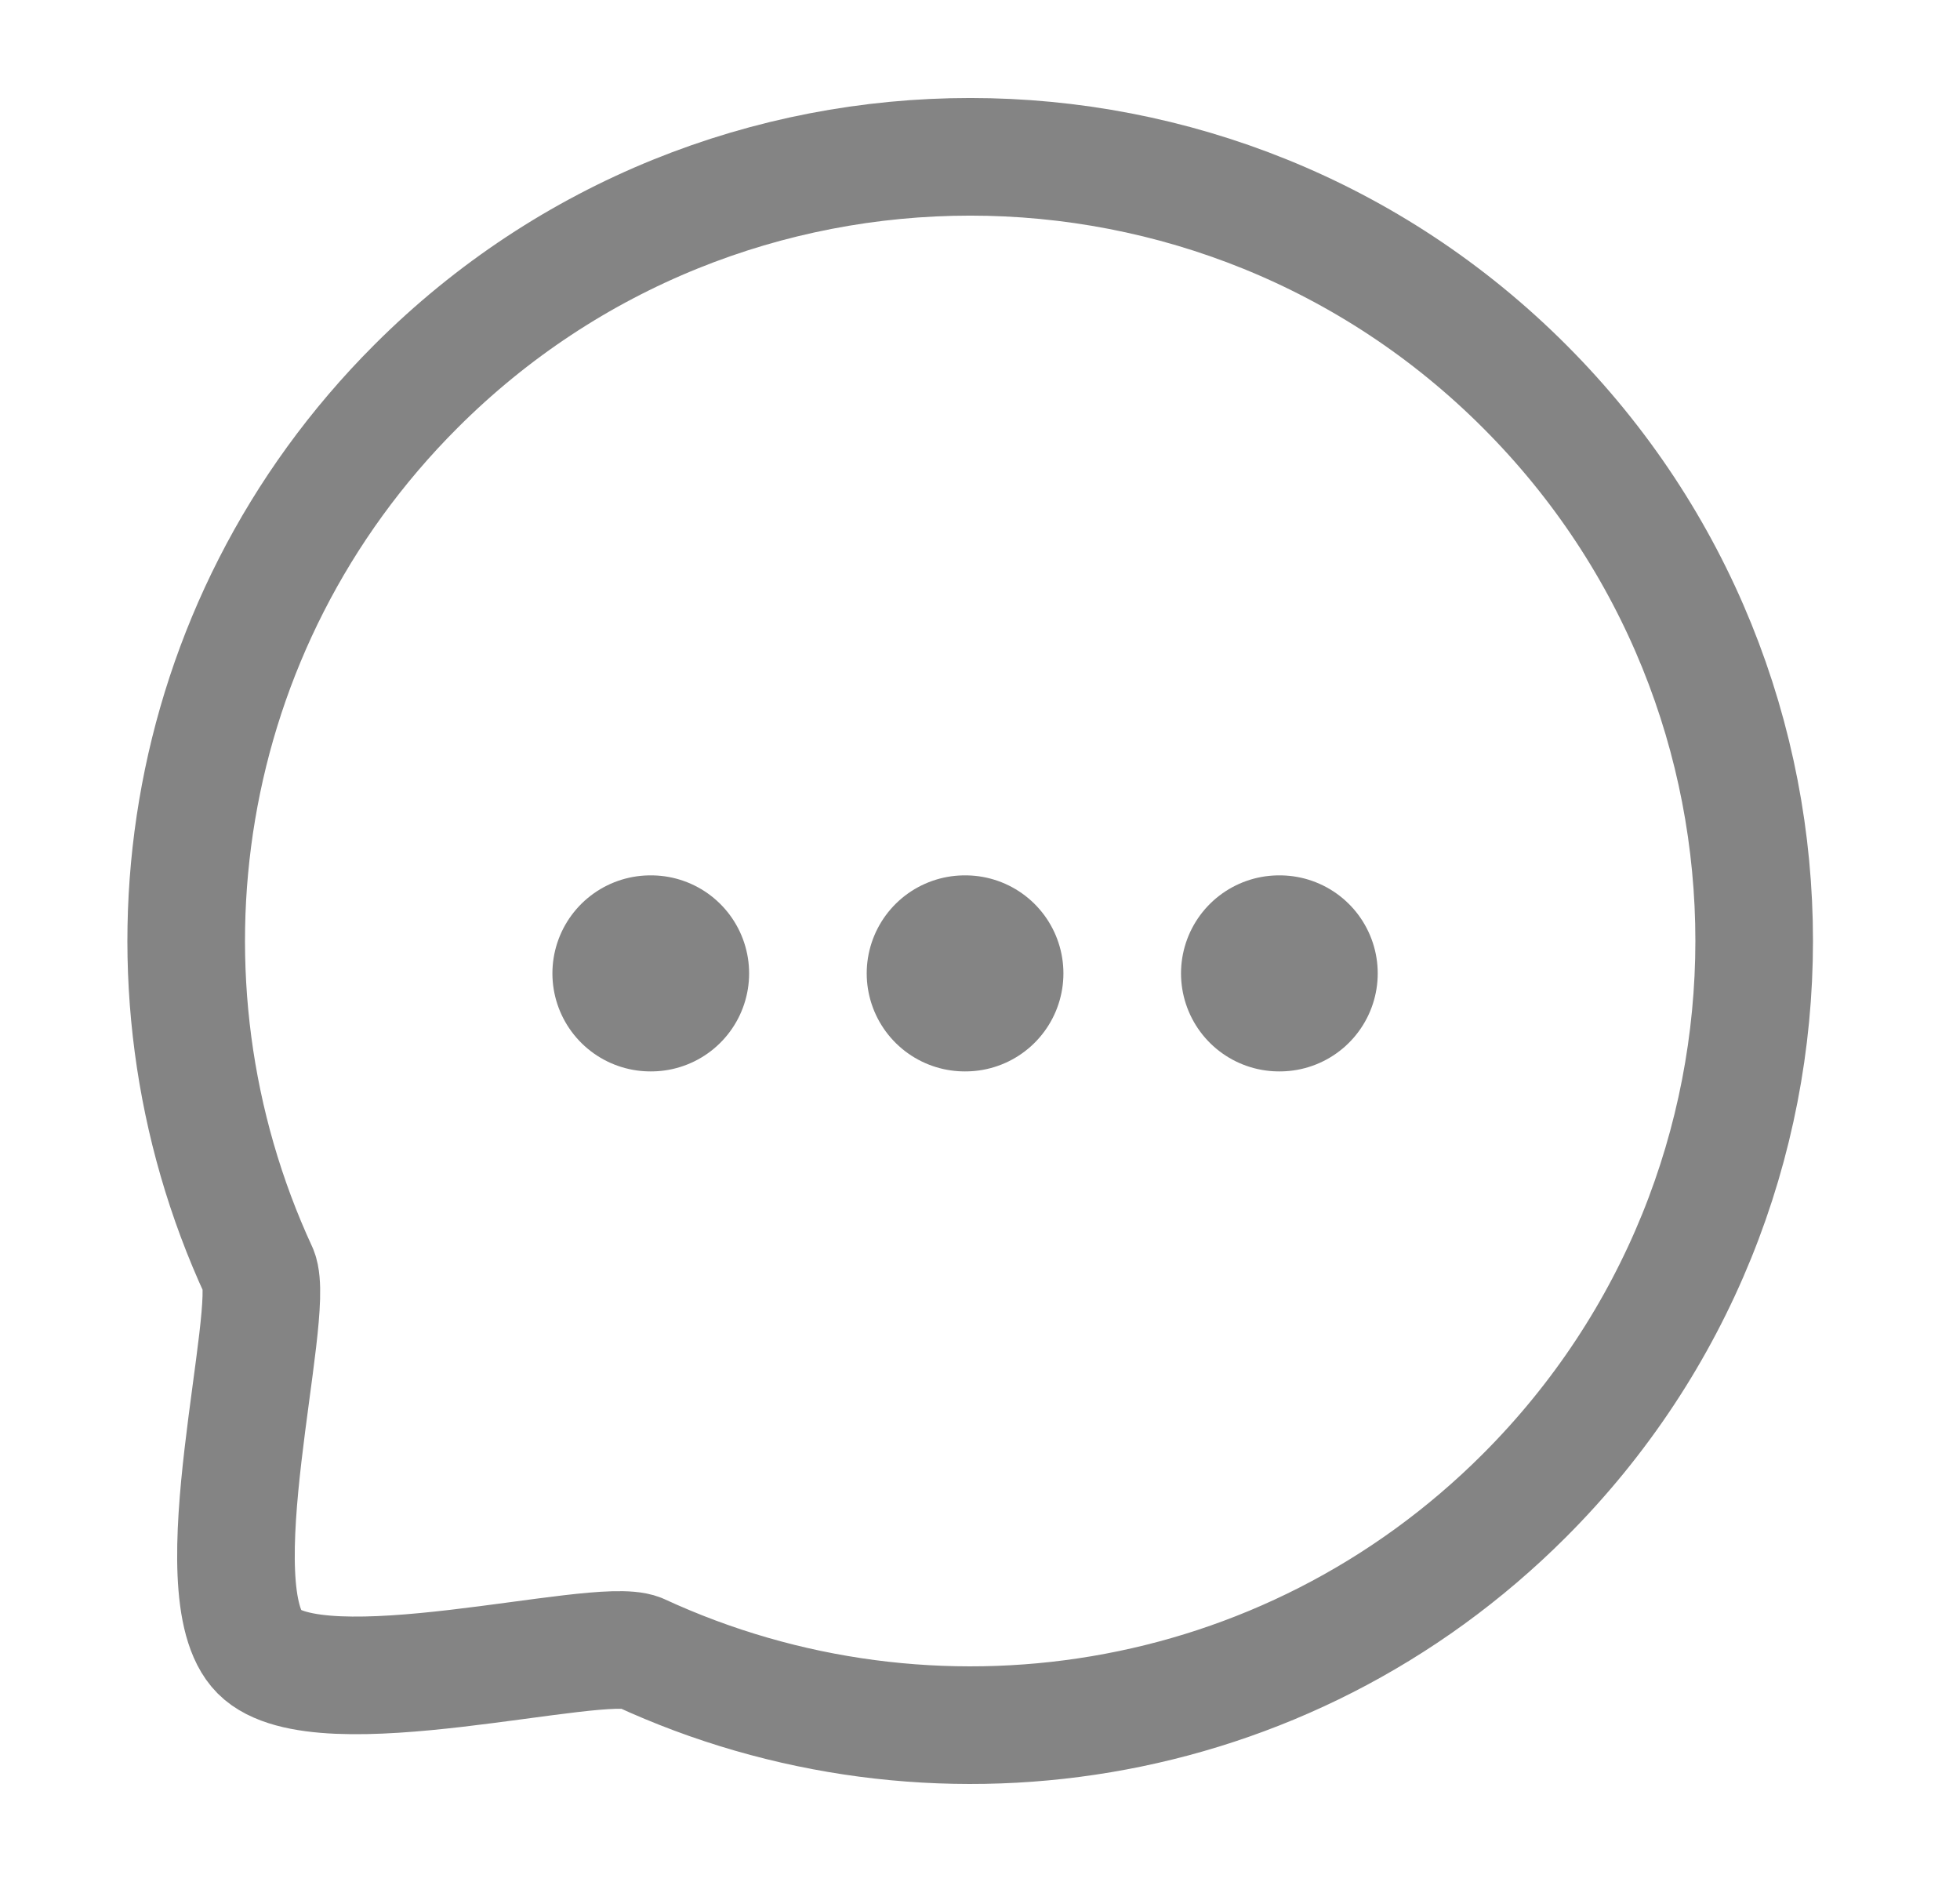 <svg width="25" height="24" viewBox="0 0 25 24" fill="none" xmlns="http://www.w3.org/2000/svg">
<path d="M16.314 12.413H16.323" stroke="#848484" stroke-width="2.5" stroke-linecap="round" stroke-linejoin="round"/>
<path d="M12.305 12.413H12.314" stroke="#848484" stroke-width="2.5" stroke-linecap="round" stroke-linejoin="round"/>
<path d="M8.296 12.413H8.305" stroke="#848484" stroke-width="2.5" stroke-linecap="round" stroke-linejoin="round"/>
<path fill-rule="evenodd" clip-rule="evenodd" d="M19.446 19.07C16.391 22.126 11.865 22.787 8.161 21.074C7.615 20.854 4.076 21.834 3.308 21.067C2.541 20.299 3.521 16.76 3.301 16.213C1.588 12.511 2.249 7.983 5.305 4.927C9.206 1.024 15.545 1.024 19.446 4.927C23.355 8.836 23.347 15.168 19.446 19.07Z" stroke="#848484" stroke-width="1.5" stroke-linecap="round" stroke-linejoin="round"/>
</svg>
